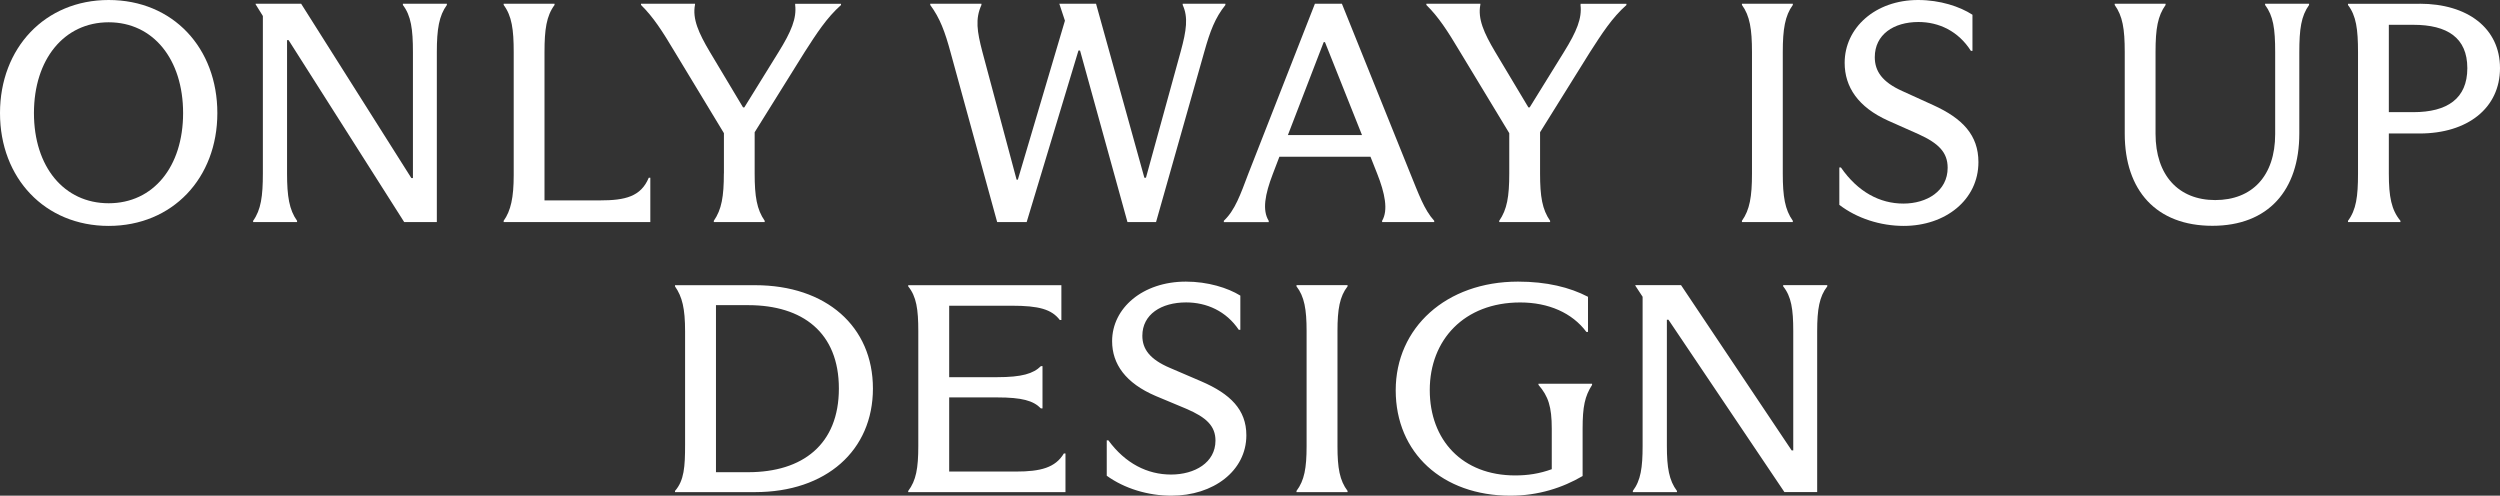 <svg width="116" height="23" viewBox="0 0 116 23" fill="none" xmlns="http://www.w3.org/2000/svg">
<rect x="0" y="0" width="116" height="23" fill="#333333" stroke="none"/>
<path d="M33.587 8.045C33.587 9.123 33.484 9.72 33.121 10.245V10.305H35.482V10.245C35.117 9.72 35.016 9.123 35.016 8.045V6.136L37.334 2.418C37.887 1.558 38.354 0.829 39.023 0.233V0.175H36.896V0.233C36.969 0.844 36.721 1.457 36.124 2.418L34.536 4.984H34.478L32.934 2.404C32.424 1.544 32.117 0.872 32.249 0.216V0.173H29.743V0.231C30.311 0.785 30.749 1.471 31.287 2.374L33.59 6.179V8.045H33.587Z" fill="white"/>
<path d="M18.694 0.233C19.073 0.728 19.16 1.355 19.16 2.418V8.263H19.087L13.973 0.173H11.861V0.201L12.197 0.742V8.045C12.197 9.109 12.109 9.735 11.745 10.245V10.305H13.784V10.245C13.42 9.735 13.319 9.109 13.319 8.045V1.863H13.391L18.754 10.303H20.269V2.417C20.269 1.353 20.372 0.727 20.735 0.231V0.173H18.694V0.233Z" fill="white"/>
<path d="M56.785 10.306H58.869V10.247C58.562 9.751 58.695 9.022 59.058 8.074L59.364 7.272H63.59L63.896 8.045C64.261 8.963 64.421 9.75 64.13 10.245V10.305H66.548V10.245C66.083 9.735 65.834 9.021 65.412 7.987L62.264 0.173H61.012L57.923 8.058C57.558 9.021 57.31 9.748 56.786 10.244V10.303L56.785 10.306ZM61.418 1.954H61.478L63.197 6.268H59.758L61.42 1.954H61.418Z" fill="white"/>
<path d="M27.845 9.298H25.265V2.417C25.265 1.368 25.353 0.742 25.731 0.231V0.173H23.37V0.231C23.75 0.742 23.836 1.368 23.836 2.417V8.131C23.836 9.15 23.705 9.778 23.37 10.244V10.303H30.175V8.248H30.102C29.738 9.123 29.009 9.298 27.843 9.298H27.845Z" fill="white"/>
<path d="M5.042 0C2.084 0 0 2.231 0 5.248C0 8.266 2.084 10.482 5.042 10.482C8.001 10.482 10.085 8.266 10.085 5.248C10.085 2.231 8.031 0 5.042 0ZM5.042 9.431C2.973 9.431 1.575 7.741 1.575 5.247C1.575 2.753 2.973 1.034 5.042 1.034C7.111 1.034 8.496 2.754 8.496 5.247C8.496 7.739 7.111 9.431 5.042 9.431Z" fill="white"/>
<path d="M89.715 4.884L88.272 4.227C87.325 3.805 86.99 3.294 86.99 2.653C86.99 1.604 87.865 1.021 89.016 1.021C89.963 1.021 90.866 1.443 91.45 2.361H91.522V0.684C90.939 0.305 90.022 0 89.001 0C87.005 0 85.592 1.298 85.592 2.915C85.592 4.037 86.218 4.97 87.603 5.596L89.016 6.224C89.949 6.647 90.371 7.069 90.371 7.784C90.371 8.863 89.409 9.446 88.317 9.446C87.225 9.446 86.205 8.907 85.418 7.77H85.345V9.505C86.162 10.132 87.253 10.482 88.332 10.482C90.27 10.482 91.799 9.272 91.799 7.522C91.799 6.267 91.057 5.495 89.715 4.884Z" fill="white"/>
<path d="M105.101 0.231C105.481 0.742 105.568 1.325 105.568 2.417V6.222C105.568 8.174 104.49 9.283 102.785 9.283C101.081 9.283 100.017 8.131 100.017 6.207V2.417C100.017 1.323 100.12 0.742 100.483 0.231V0.173H98.122V0.231C98.487 0.742 98.588 1.325 98.588 2.417V6.207C98.588 8.845 100.06 10.477 102.653 10.477C105.246 10.477 106.688 8.83 106.688 6.192V2.432C106.688 1.338 106.776 0.742 107.141 0.231V0.173H105.1V0.231H105.101Z" fill="white"/>
<path d="M80.826 0.231C81.191 0.727 81.292 1.353 81.292 2.417V8.058C81.292 9.122 81.189 9.735 80.826 10.244V10.303H83.187V10.244C82.823 9.734 82.721 9.122 82.721 8.058V2.417C82.721 1.353 82.824 0.727 83.187 0.231V0.173H80.826V0.231Z" fill="white"/>
<path d="M112.269 0.175H108.947V0.233C109.326 0.728 109.412 1.355 109.412 2.418V8.06C109.412 9.123 109.326 9.736 108.947 10.245V10.305H111.38V10.245C110.958 9.735 110.842 9.123 110.842 8.06V6.194H112.269C114.499 6.194 116 5.012 116 3.161C116 1.31 114.499 0.173 112.269 0.173V0.175ZM111.978 5.204H110.842V1.151H111.978C113.552 1.151 114.484 1.749 114.484 3.163C114.484 4.576 113.552 5.204 111.978 5.204Z" fill="white"/>
<path d="M73.336 0.233C73.409 0.844 73.162 1.457 72.564 2.418L70.976 4.984H70.918L69.374 2.404C68.863 1.544 68.558 0.872 68.689 0.216V0.173H66.183V0.231C66.751 0.785 67.189 1.471 67.727 2.374L70.03 6.179V8.045C70.03 9.123 69.927 9.72 69.564 10.245V10.305H71.925V10.245C71.56 9.72 71.459 9.123 71.459 8.045V6.136L73.776 2.418C74.33 1.558 74.795 0.829 75.466 0.233V0.175H73.339V0.233H73.336Z" fill="white"/>
<path d="M56.858 0.231V0.173H54.877V0.231C55.139 0.8 55.051 1.413 54.789 2.374L53.172 8.248H53.099L50.856 0.173H49.152L49.413 0.96L47.228 8.336H47.17L45.582 2.404C45.334 1.456 45.246 0.872 45.539 0.231V0.173H43.163V0.231C43.615 0.843 43.847 1.471 44.111 2.447L46.268 10.303H47.638L50.041 2.344H50.114L52.314 10.303H53.641L55.884 2.387C56.146 1.454 56.379 0.828 56.86 0.23L56.858 0.231Z" fill="white"/>
<path d="M75.764 22.834H77.811V22.779C77.446 22.296 77.343 21.701 77.343 20.692V14.835H77.416L82.797 22.833H84.317V15.359C84.317 14.351 84.419 13.757 84.786 13.287V13.231H82.739V13.287C83.118 13.756 83.207 14.35 83.207 15.359V20.899H83.133L78.001 13.231H75.881V13.258L76.217 13.77V20.691C76.217 21.699 76.13 22.293 75.764 22.777V22.834ZM71.388 17.861C71.841 18.386 72.002 18.869 72.002 19.893V21.771C71.432 21.978 70.891 22.06 70.305 22.06C67.848 22.06 66.341 20.417 66.341 18.097C66.341 15.776 67.935 14.034 70.537 14.034C71.853 14.034 72.95 14.517 73.609 15.402H73.683V13.771C72.833 13.329 71.766 13.067 70.435 13.067C67.101 13.067 64.761 15.207 64.761 18.109C64.761 21.011 66.925 23 70.084 23C71.385 23 72.512 22.627 73.433 22.088V19.893C73.433 18.871 73.535 18.386 73.872 17.861V17.806H71.385V17.861H71.388ZM60.157 22.834H62.527V22.779C62.161 22.296 62.059 21.716 62.059 20.706V15.359C62.059 14.351 62.161 13.757 62.527 13.287V13.231H60.157V13.287C60.522 13.756 60.626 14.35 60.626 15.359V20.706C60.626 21.714 60.524 22.294 60.157 22.779V22.834ZM54.352 23C56.296 23 57.831 21.853 57.831 20.196C57.831 19.008 57.086 18.275 55.74 17.695L54.291 17.073C53.342 16.672 53.005 16.189 53.005 15.58C53.005 14.587 53.882 14.032 55.037 14.032C55.987 14.032 56.895 14.434 57.48 15.304H57.552V13.716C56.967 13.356 56.046 13.067 55.024 13.067C53.02 13.067 51.602 14.296 51.602 15.83C51.602 16.893 52.231 17.778 53.621 18.372L55.039 18.965C55.975 19.365 56.398 19.767 56.398 20.444C56.398 21.466 55.434 22.019 54.337 22.019C53.24 22.019 52.216 21.507 51.427 20.43H51.353V22.074C52.173 22.668 53.27 23 54.352 23ZM49.365 21.038C48.97 21.701 48.283 21.88 47.143 21.88H44.042V18.44H46.266C47.422 18.44 47.947 18.591 48.298 18.951H48.372V16.989H48.298C47.947 17.335 47.422 17.501 46.266 17.501H44.042V14.185H46.938C48.211 14.185 48.795 14.351 49.176 14.849H49.248V13.233H42.141V13.288C42.522 13.757 42.609 14.351 42.609 15.361V20.694C42.609 21.73 42.507 22.296 42.141 22.78V22.836H49.438V21.04H49.365V21.038ZM33.221 14.159H34.713C37.242 14.159 38.924 15.43 38.924 18.027C38.924 20.624 37.242 21.91 34.713 21.91H33.221V14.159ZM31.788 20.637C31.788 21.659 31.745 22.294 31.32 22.779V22.834H35.034C38.338 22.834 40.504 20.901 40.504 18.026C40.504 15.151 38.338 13.233 35.034 13.233H31.32V13.288C31.656 13.771 31.788 14.31 31.788 15.375V20.638V20.637Z" fill="white"/>
</svg>
